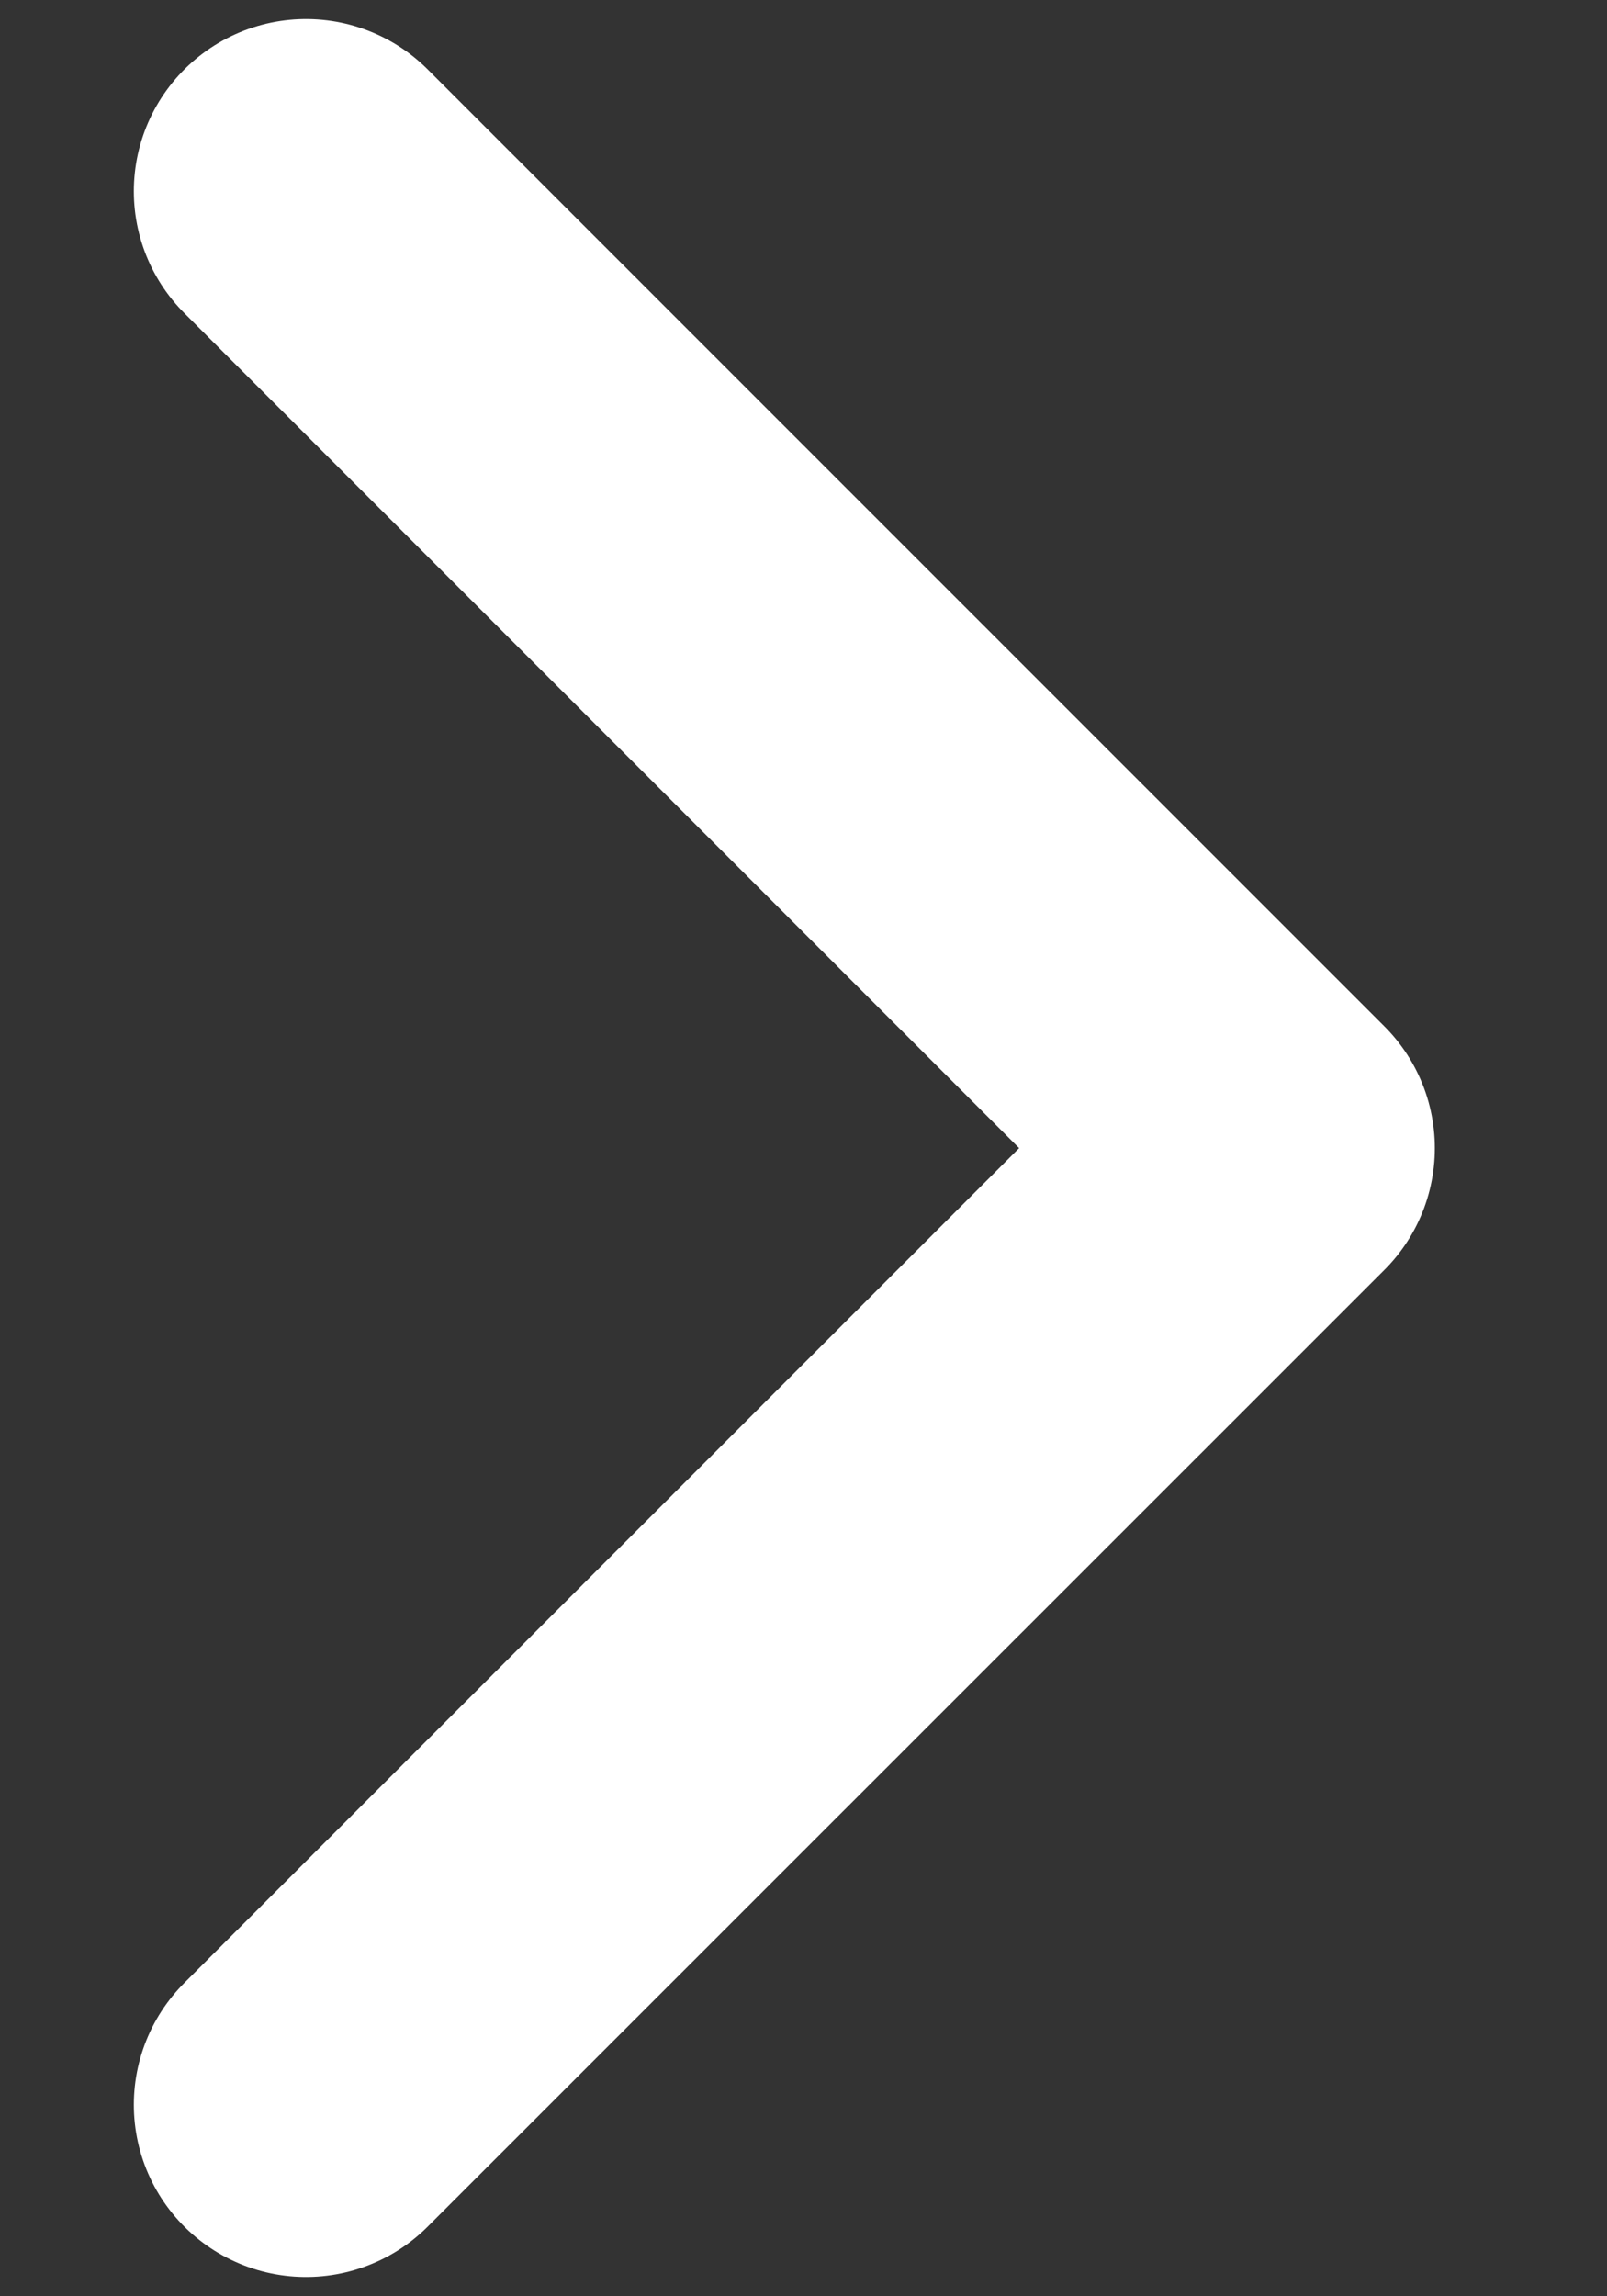 <svg width="7" height="10" viewBox="0 0 7 10" fill="none" xmlns="http://www.w3.org/2000/svg">
<rect x="0" y="0" width="7" height="10" fill="#333333" stroke="none"/>
<path d="M1.333 9.166L5.5 5L1.333 0.833" stroke="white" stroke-width="1.5" stroke-linecap="round" stroke-linejoin="round"/>
</svg>
